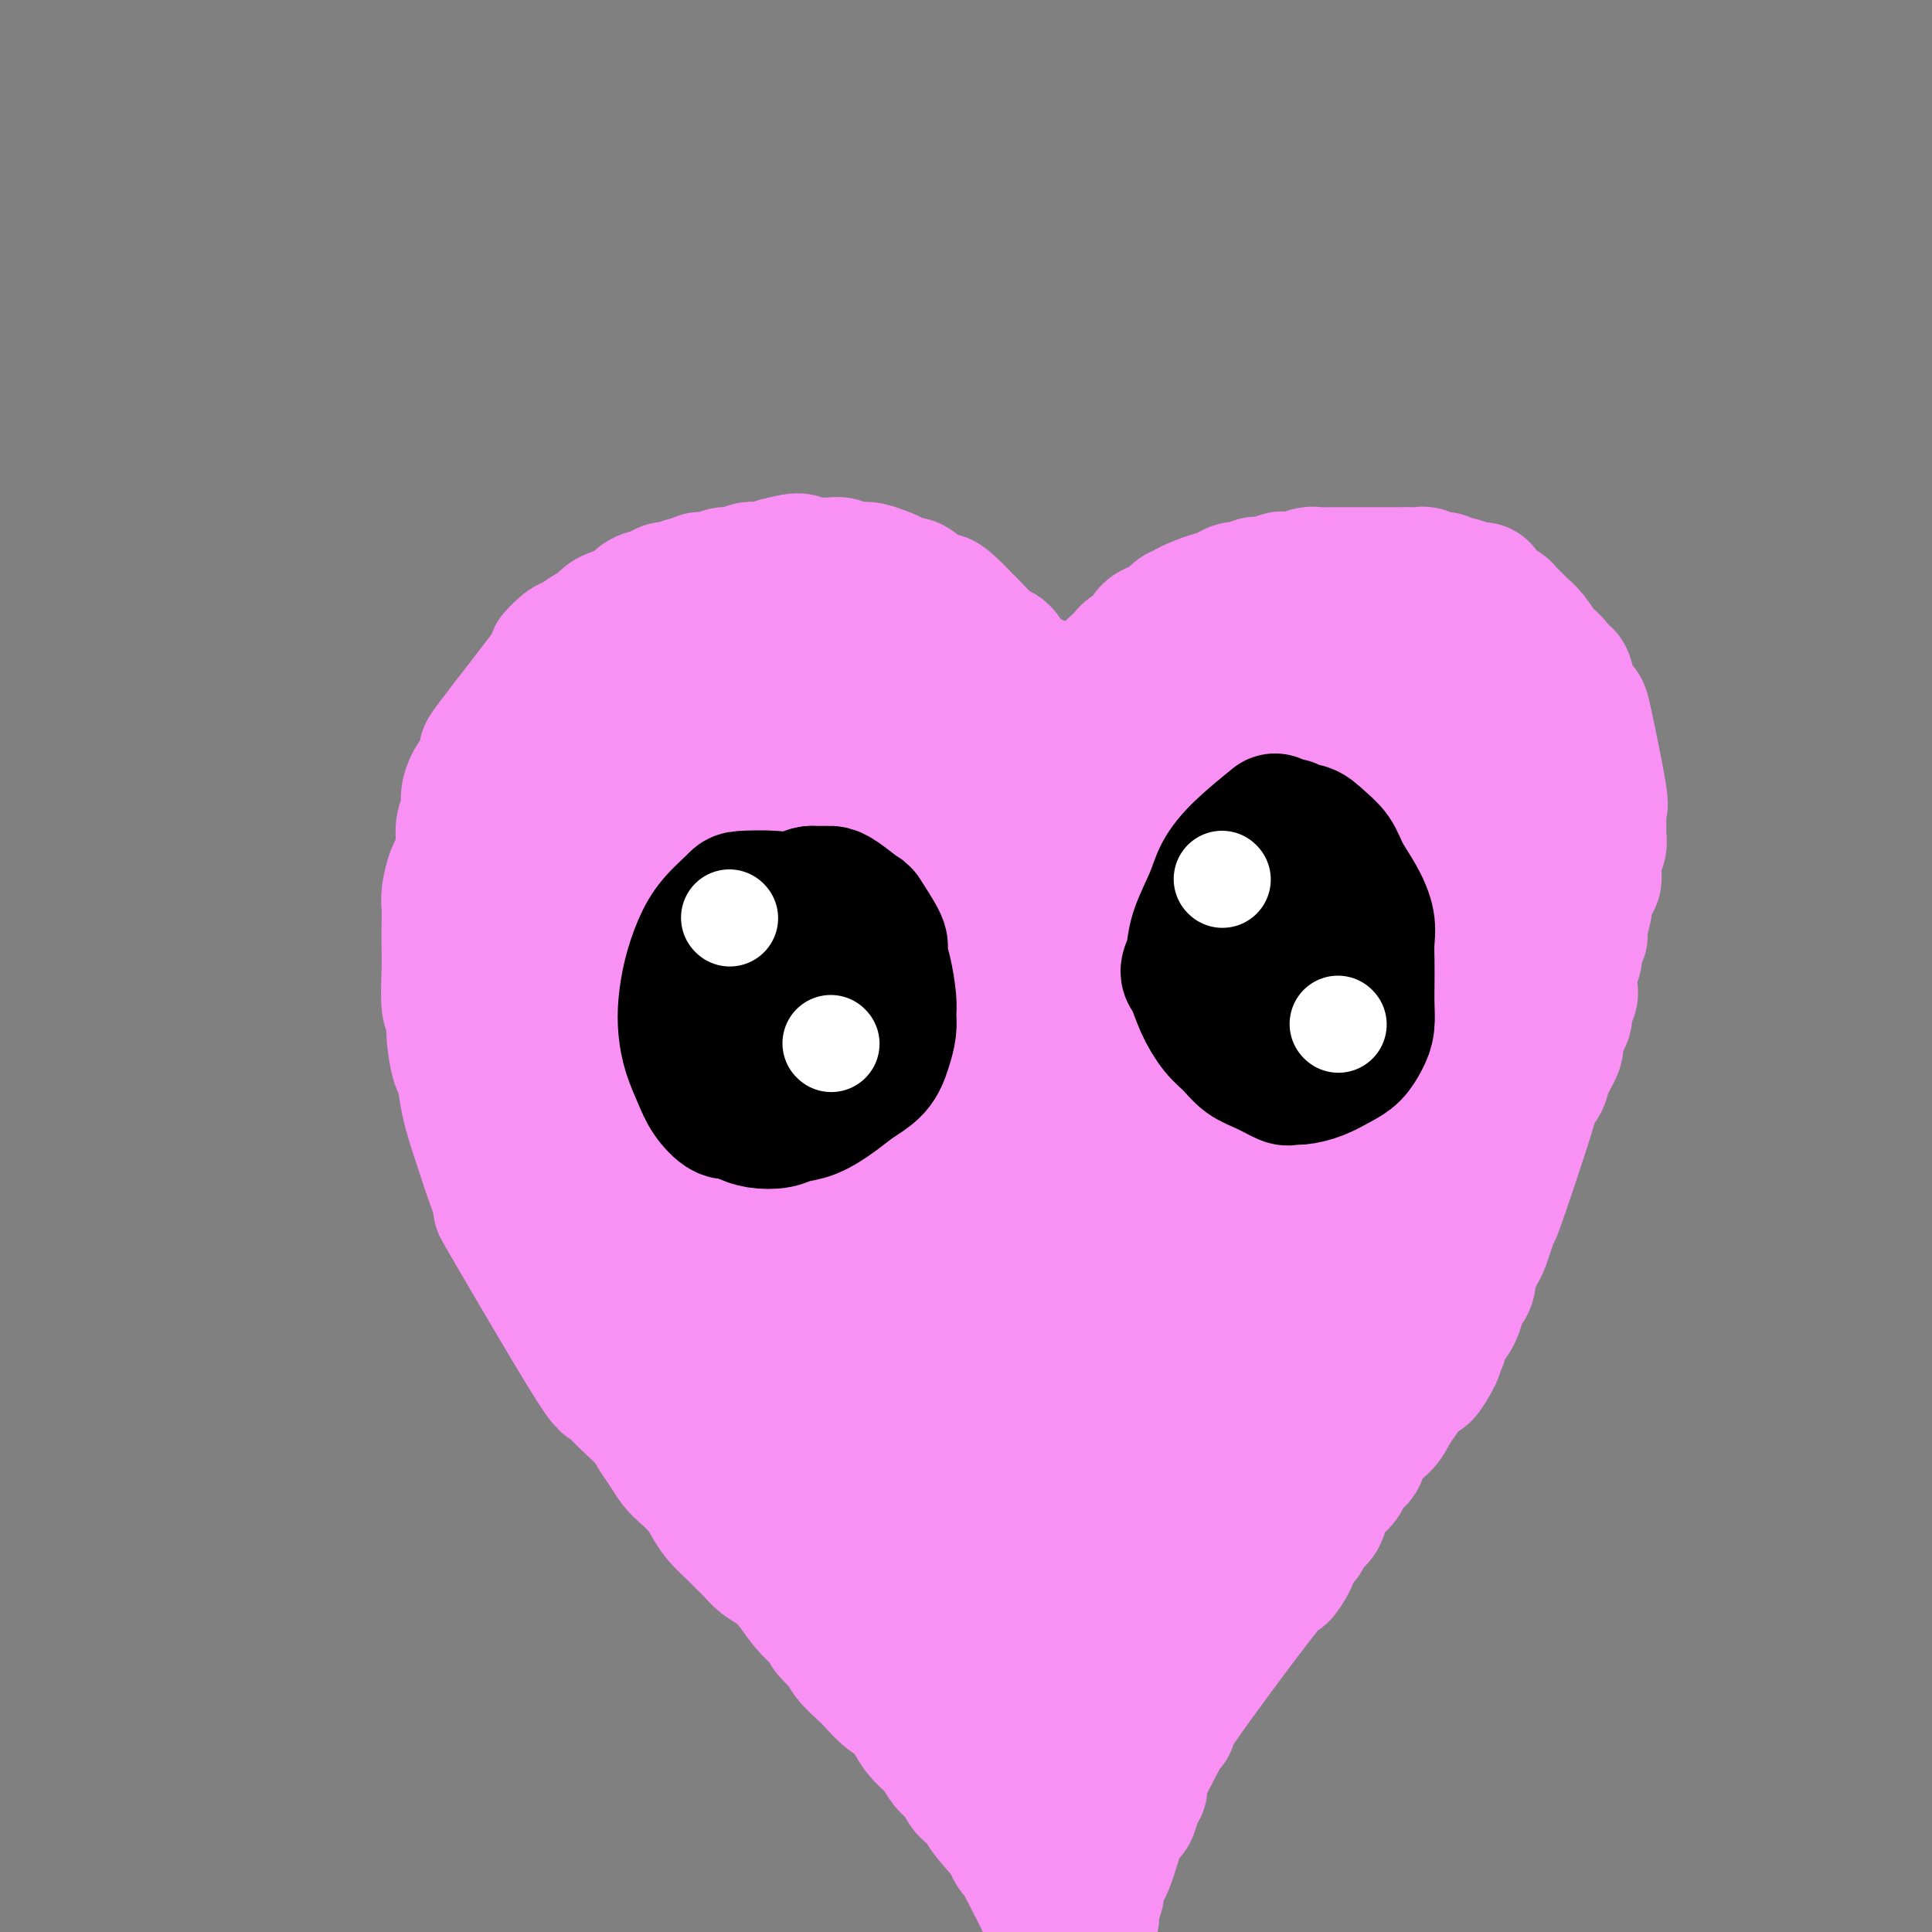 <svg viewBox='0 0 400 400' version='1.1' xmlns='http://www.w3.org/2000/svg' xmlns:xlink='http://www.w3.org/1999/xlink'><rect x="0" y="0" width="400" height="400" fill="#808080" stroke="none"/><g fill='none' stroke='#F990F4' stroke-width='28' stroke-linecap='round' stroke-linejoin='round'><path d='M175,336c-0.551,-1.401 -1.102,-2.802 -2,-4c-0.898,-1.198 -2.141,-2.193 -3,-3c-0.859,-0.807 -1.332,-1.427 -2,-2c-0.668,-0.573 -1.531,-1.100 -2,-2c-0.469,-0.900 -0.545,-2.175 -1,-3c-0.455,-0.825 -1.288,-1.201 -2,-2c-0.712,-0.799 -1.302,-2.020 -2,-3c-0.698,-0.980 -1.504,-1.720 -2,-3c-0.496,-1.280 -0.681,-3.099 -1,-4c-0.319,-0.901 -0.771,-0.884 -1,-1c-0.229,-0.116 -0.234,-0.367 -1,-2c-0.766,-1.633 -2.292,-4.649 -3,-6c-0.708,-1.351 -0.597,-1.035 -1,-2c-0.403,-0.965 -1.318,-3.209 -2,-5c-0.682,-1.791 -1.130,-3.128 -2,-5c-0.870,-1.872 -2.162,-4.280 -3,-6c-0.838,-1.720 -1.221,-2.754 -2,-4c-0.779,-1.246 -1.955,-2.706 -3,-4c-1.045,-1.294 -1.959,-2.421 -3,-4c-1.041,-1.579 -2.208,-3.608 -3,-5c-0.792,-1.392 -1.209,-2.146 -2,-3c-0.791,-0.854 -1.955,-1.808 -3,-3c-1.045,-1.192 -1.970,-2.622 -3,-4c-1.030,-1.378 -2.164,-2.705 -3,-4c-0.836,-1.295 -1.375,-2.557 -2,-4c-0.625,-1.443 -1.336,-3.065 -2,-4c-0.664,-0.935 -1.280,-1.183 -2,-2c-0.720,-0.817 -1.545,-2.203 -2,-3c-0.455,-0.797 -0.540,-1.006 -1,-2c-0.460,-0.994 -1.296,-2.772 -2,-4c-0.704,-1.228 -1.278,-1.905 -2,-3c-0.722,-1.095 -1.594,-2.606 -2,-4c-0.406,-1.394 -0.346,-2.669 -1,-4c-0.654,-1.331 -2.021,-2.718 -3,-4c-0.979,-1.282 -1.571,-2.461 -2,-4c-0.429,-1.539 -0.694,-3.440 -1,-5c-0.306,-1.560 -0.653,-2.780 -1,-4'/><path d='M100,205c-2.714,-5.950 -1.999,-3.824 -2,-4c-0.001,-0.176 -0.718,-2.654 -1,-4c-0.282,-1.346 -0.128,-1.561 0,-2c0.128,-0.439 0.230,-1.104 0,-2c-0.230,-0.896 -0.794,-2.025 -1,-3c-0.206,-0.975 -0.055,-1.797 0,-3c0.055,-1.203 0.014,-2.786 0,-4c-0.014,-1.214 0.000,-2.057 0,-3c-0.000,-0.943 -0.015,-1.984 0,-3c0.015,-1.016 0.059,-2.005 0,-3c-0.059,-0.995 -0.221,-1.996 0,-3c0.221,-1.004 0.827,-2.011 1,-3c0.173,-0.989 -0.086,-1.961 0,-3c0.086,-1.039 0.517,-2.146 1,-3c0.483,-0.854 1.016,-1.455 2,-3c0.984,-1.545 2.417,-4.032 2,-4c-0.417,0.032 -2.685,2.585 0,-1c2.685,-3.585 10.323,-13.307 13,-17c2.677,-3.693 0.394,-1.356 0,-1c-0.394,0.356 1.101,-1.270 2,-2c0.899,-0.730 1.203,-0.563 2,-1c0.797,-0.437 2.086,-1.478 3,-2c0.914,-0.522 1.451,-0.525 2,-1c0.549,-0.475 1.109,-1.422 2,-2c0.891,-0.578 2.111,-0.786 3,-1c0.889,-0.214 1.445,-0.435 2,-1c0.555,-0.565 1.107,-1.476 2,-2c0.893,-0.524 2.127,-0.661 3,-1c0.873,-0.339 1.384,-0.879 2,-1c0.616,-0.121 1.338,0.179 2,0c0.662,-0.179 1.264,-0.837 2,-1c0.736,-0.163 1.604,0.167 2,0c0.396,-0.167 0.318,-0.833 1,-1c0.682,-0.167 2.122,0.165 3,0c0.878,-0.165 1.194,-0.828 2,-1c0.806,-0.172 2.103,0.147 3,0c0.897,-0.147 1.395,-0.761 2,-1c0.605,-0.239 1.317,-0.103 2,0c0.683,0.103 1.338,0.172 2,0c0.662,-0.172 1.331,-0.586 2,-1'/><path d='M161,117c6.268,-1.702 4.438,-0.456 4,0c-0.438,0.456 0.515,0.122 1,0c0.485,-0.122 0.500,-0.034 1,0c0.500,0.034 1.485,0.013 2,0c0.515,-0.013 0.561,-0.017 1,0c0.439,0.017 1.271,0.056 2,0c0.729,-0.056 1.353,-0.208 2,0c0.647,0.208 1.315,0.777 2,1c0.685,0.223 1.387,0.102 2,0c0.613,-0.102 1.138,-0.185 2,0c0.862,0.185 2.063,0.638 3,1c0.937,0.362 1.611,0.632 2,1c0.389,0.368 0.492,0.832 1,1c0.508,0.168 1.422,0.040 2,0c0.578,-0.040 0.819,0.009 2,1c1.181,0.991 3.301,2.924 4,3c0.699,0.076 -0.024,-1.704 2,0c2.024,1.704 6.794,6.894 9,9c2.206,2.106 1.847,1.129 2,1c0.153,-0.129 0.819,0.590 1,1c0.181,0.410 -0.124,0.511 0,1c0.124,0.489 0.678,1.368 1,2c0.322,0.632 0.411,1.019 1,2c0.589,0.981 1.679,2.557 2,3c0.321,0.443 -0.126,-0.248 0,0c0.126,0.248 0.826,1.436 1,2c0.174,0.564 -0.177,0.503 0,1c0.177,0.497 0.884,1.550 1,2c0.116,0.450 -0.357,0.296 0,1c0.357,0.704 1.546,2.268 2,3c0.454,0.732 0.175,0.634 0,1c-0.175,0.366 -0.244,1.195 0,2c0.244,0.805 0.801,1.585 1,2c0.199,0.415 0.039,0.464 0,1c-0.039,0.536 0.041,1.560 0,2c-0.041,0.440 -0.204,0.295 0,1c0.204,0.705 0.776,2.261 1,3c0.224,0.739 0.099,0.660 0,1c-0.099,0.340 -0.171,1.097 0,2c0.171,0.903 0.586,1.951 1,3'/><path d='M219,171c0.460,3.659 0.109,3.805 0,4c-0.109,0.195 0.023,0.438 0,1c-0.023,0.562 -0.202,1.442 0,2c0.202,0.558 0.786,0.794 1,1c0.214,0.206 0.057,0.384 0,1c-0.057,0.616 -0.015,1.672 0,2c0.015,0.328 0.004,-0.071 0,0c-0.004,0.071 -0.001,0.611 0,1c0.001,0.389 0.000,0.626 0,1c-0.000,0.374 -0.000,0.885 0,1c0.000,0.115 0.000,-0.166 0,0c-0.000,0.166 -0.000,0.780 0,1c0.000,0.220 0.000,0.045 0,0c-0.000,-0.045 -0.000,0.040 0,0c0.000,-0.040 0.000,-0.206 0,0c-0.000,0.206 -0.000,0.782 0,1c0.000,0.218 -0.000,0.078 0,0c0.000,-0.078 0.000,-0.094 0,0c-0.000,0.094 -0.000,0.297 0,0c0.000,-0.297 0.000,-1.096 0,-2c-0.000,-0.904 -0.000,-1.915 0,-3c0.000,-1.085 0.000,-2.244 0,-3c-0.000,-0.756 -0.000,-1.109 0,-2c0.000,-0.891 0.000,-2.322 0,-3c-0.000,-0.678 -0.001,-0.605 0,-1c0.001,-0.395 0.003,-1.260 0,-2c-0.003,-0.740 -0.011,-1.357 0,-2c0.011,-0.643 0.041,-1.312 0,-2c-0.041,-0.688 -0.151,-1.394 0,-2c0.151,-0.606 0.565,-1.111 1,-2c0.435,-0.889 0.890,-2.163 1,-3c0.110,-0.837 -0.125,-1.238 0,-2c0.125,-0.762 0.611,-1.885 1,-3c0.389,-1.115 0.682,-2.223 1,-3c0.318,-0.777 0.662,-1.222 1,-2c0.338,-0.778 0.669,-1.889 1,-3'/><path d='M226,147c1.394,-3.737 1.878,-3.080 2,-3c0.122,0.080 -0.118,-0.416 0,-1c0.118,-0.584 0.594,-1.256 1,-2c0.406,-0.744 0.742,-1.562 1,-2c0.258,-0.438 0.436,-0.498 1,-1c0.564,-0.502 1.512,-1.448 2,-2c0.488,-0.552 0.515,-0.712 1,-1c0.485,-0.288 1.428,-0.706 2,-1c0.572,-0.294 0.773,-0.465 1,-1c0.227,-0.535 0.482,-1.435 1,-2c0.518,-0.565 1.301,-0.794 2,-1c0.699,-0.206 1.316,-0.389 2,-1c0.684,-0.611 1.436,-1.652 2,-2c0.564,-0.348 0.942,-0.005 1,0c0.058,0.005 -0.203,-0.328 1,-1c1.203,-0.672 3.869,-1.681 5,-2c1.131,-0.319 0.726,0.054 1,0c0.274,-0.054 1.227,-0.535 2,-1c0.773,-0.465 1.367,-0.913 2,-1c0.633,-0.087 1.307,0.187 2,0c0.693,-0.187 1.406,-0.834 2,-1c0.594,-0.166 1.069,0.148 2,0c0.931,-0.148 2.317,-0.758 3,-1c0.683,-0.242 0.662,-0.118 1,0c0.338,0.118 1.036,0.228 2,0c0.964,-0.228 2.194,-0.793 3,-1c0.806,-0.207 1.190,-0.055 2,0c0.810,0.055 2.048,0.015 3,0c0.952,-0.015 1.620,-0.004 2,0c0.380,0.004 0.473,0.001 1,0c0.527,-0.001 1.489,-0.000 2,0c0.511,0.000 0.570,0.000 1,0c0.430,-0.000 1.232,0.000 2,0c0.768,-0.000 1.504,-0.000 2,0c0.496,0.000 0.753,0.000 1,0c0.247,-0.000 0.485,-0.001 1,0c0.515,0.001 1.306,0.004 2,0c0.694,-0.004 1.289,-0.016 2,0c0.711,0.016 1.538,0.061 2,0c0.462,-0.061 0.561,-0.227 1,0c0.439,0.227 1.220,0.848 2,1c0.780,0.152 1.560,-0.165 2,0c0.440,0.165 0.542,0.814 1,1c0.458,0.186 1.274,-0.090 2,0c0.726,0.090 1.363,0.545 2,1'/><path d='M304,122c5.204,0.396 1.713,-0.115 1,0c-0.713,0.115 1.352,0.856 2,1c0.648,0.144 -0.121,-0.308 0,0c0.121,0.308 1.131,1.377 2,2c0.869,0.623 1.598,0.798 2,1c0.402,0.202 0.479,0.429 1,1c0.521,0.571 1.486,1.486 2,2c0.514,0.514 0.575,0.626 1,1c0.425,0.374 1.213,1.008 2,2c0.787,0.992 1.573,2.341 2,3c0.427,0.659 0.494,0.628 1,1c0.506,0.372 1.449,1.146 2,2c0.551,0.854 0.709,1.787 1,2c0.291,0.213 0.716,-0.295 1,0c0.284,0.295 0.426,1.394 1,3c0.574,1.606 1.579,3.721 2,4c0.421,0.279 0.256,-1.278 1,2c0.744,3.278 2.397,11.392 3,15c0.603,3.608 0.158,2.711 0,3c-0.158,0.289 -0.027,1.763 0,3c0.027,1.237 -0.048,2.236 0,3c0.048,0.764 0.220,1.292 0,2c-0.220,0.708 -0.833,1.596 -1,3c-0.167,1.404 0.111,3.326 0,4c-0.111,0.674 -0.611,0.101 -1,1c-0.389,0.899 -0.667,3.268 -1,5c-0.333,1.732 -0.722,2.825 -1,4c-0.278,1.175 -0.445,2.432 -1,4c-0.555,1.568 -1.499,3.448 -2,5c-0.501,1.552 -0.558,2.778 -1,4c-0.442,1.222 -1.269,2.442 -2,4c-0.731,1.558 -1.365,3.456 -2,5c-0.635,1.544 -1.269,2.734 -2,4c-0.731,1.266 -1.558,2.609 -2,4c-0.442,1.391 -0.500,2.831 -1,4c-0.500,1.169 -1.443,2.066 -2,3c-0.557,0.934 -0.727,1.905 -1,3c-0.273,1.095 -0.649,2.313 -1,3c-0.351,0.687 -0.675,0.844 -1,1'/><path d='M309,236c-3.035,7.524 -2.121,6.334 -2,6c0.121,-0.334 -0.549,0.189 -1,1c-0.451,0.811 -0.683,1.910 -1,3c-0.317,1.090 -0.718,2.171 -1,3c-0.282,0.829 -0.446,1.408 -1,2c-0.554,0.592 -1.499,1.198 -2,2c-0.501,0.802 -0.558,1.800 -1,3c-0.442,1.200 -1.270,2.604 -2,4c-0.730,1.396 -1.364,2.786 -2,4c-0.636,1.214 -1.274,2.252 -2,3c-0.726,0.748 -1.538,1.206 -2,2c-0.462,0.794 -0.573,1.923 -1,3c-0.427,1.077 -1.168,2.104 -2,3c-0.832,0.896 -1.753,1.663 -2,2c-0.247,0.337 0.180,0.243 -1,2c-1.180,1.757 -3.967,5.365 -5,7c-1.033,1.635 -0.312,1.296 0,1c0.312,-0.296 0.215,-0.550 -3,4c-3.215,4.550 -9.549,13.905 -12,18c-2.451,4.095 -1.020,2.930 -1,3c0.020,0.070 -1.371,1.375 -2,2c-0.629,0.625 -0.496,0.570 -1,1c-0.504,0.430 -1.646,1.344 -2,2c-0.354,0.656 0.078,1.053 0,1c-0.078,-0.053 -0.667,-0.556 -1,0c-0.333,0.556 -0.408,2.171 -1,3c-0.592,0.829 -1.699,0.871 -2,1c-0.301,0.129 0.204,0.345 0,1c-0.204,0.655 -1.115,1.748 -2,3c-0.885,1.252 -1.743,2.663 -2,3c-0.257,0.337 0.085,-0.401 0,0c-0.085,0.401 -0.599,1.940 -1,3c-0.401,1.060 -0.690,1.641 -1,2c-0.310,0.359 -0.641,0.495 -1,1c-0.359,0.505 -0.745,1.378 -1,2c-0.255,0.622 -0.378,0.991 -1,2c-0.622,1.009 -1.745,2.656 -2,3c-0.255,0.344 0.356,-0.616 -1,2c-1.356,2.616 -4.678,8.808 -8,15'/><path d='M236,359c-9.686,15.340 -3.901,6.190 -2,3c1.901,-3.190 -0.083,-0.421 -1,1c-0.917,1.421 -0.766,1.495 -1,2c-0.234,0.505 -0.851,1.441 -1,2c-0.149,0.559 0.170,0.741 0,1c-0.170,0.259 -0.829,0.595 -1,1c-0.171,0.405 0.147,0.879 0,1c-0.147,0.121 -0.758,-0.111 -1,0c-0.242,0.111 -0.116,0.565 0,1c0.116,0.435 0.222,0.853 0,1c-0.222,0.147 -0.773,0.025 -1,0c-0.227,-0.025 -0.132,0.046 0,0c0.132,-0.046 0.299,-0.210 0,0c-0.299,0.210 -1.065,0.792 -1,1c0.065,0.208 0.959,0.041 1,0c0.041,-0.041 -0.772,0.042 -1,0c-0.228,-0.042 0.127,-0.210 0,0c-0.127,0.210 -0.737,0.798 -1,1c-0.263,0.202 -0.179,0.016 0,0c0.179,-0.016 0.451,0.137 -1,0c-1.451,-0.137 -4.627,-0.562 -6,-1c-1.373,-0.438 -0.944,-0.887 -1,-1c-0.056,-0.113 -0.596,0.110 -1,0c-0.404,-0.110 -0.672,-0.555 -1,-1c-0.328,-0.445 -0.717,-0.891 -1,-1c-0.283,-0.109 -0.460,0.118 -1,0c-0.540,-0.118 -1.444,-0.580 -2,-1c-0.556,-0.420 -0.764,-0.799 -1,-1c-0.236,-0.201 -0.501,-0.225 -1,-1c-0.499,-0.775 -1.232,-2.301 -2,-3c-0.768,-0.699 -1.572,-0.572 -2,-1c-0.428,-0.428 -0.482,-1.410 -1,-2c-0.518,-0.590 -1.500,-0.788 -2,-1c-0.500,-0.212 -0.518,-0.438 -1,-1c-0.482,-0.562 -1.428,-1.460 -2,-2c-0.572,-0.540 -0.769,-0.722 -1,-1c-0.231,-0.278 -0.494,-0.651 -1,-1c-0.506,-0.349 -1.253,-0.675 -2,-1'/><path d='M196,354c-4.142,-3.888 -2.997,-4.109 -3,-4c-0.003,0.109 -1.155,0.548 -2,0c-0.845,-0.548 -1.382,-2.081 -2,-3c-0.618,-0.919 -1.316,-1.222 -2,-2c-0.684,-0.778 -1.352,-2.031 -2,-3c-0.648,-0.969 -1.275,-1.653 -2,-2c-0.725,-0.347 -1.549,-0.357 -2,-1c-0.451,-0.643 -0.529,-1.918 -1,-3c-0.471,-1.082 -1.333,-1.970 -2,-3c-0.667,-1.030 -1.138,-2.202 -2,-3c-0.862,-0.798 -2.115,-1.221 -3,-2c-0.885,-0.779 -1.401,-1.915 -2,-3c-0.599,-1.085 -1.279,-2.121 -2,-3c-0.721,-0.879 -1.482,-1.601 -2,-2c-0.518,-0.399 -0.795,-0.473 -2,-2c-1.205,-1.527 -3.340,-4.505 -4,-5c-0.660,-0.495 0.156,1.495 -2,-2c-2.156,-3.495 -7.283,-12.475 -10,-17c-2.717,-4.525 -3.025,-4.597 -3,-5c0.025,-0.403 0.384,-1.139 0,-2c-0.384,-0.861 -1.510,-1.847 -2,-3c-0.490,-1.153 -0.343,-2.473 -1,-4c-0.657,-1.527 -2.116,-3.263 -3,-5c-0.884,-1.737 -1.192,-3.476 -2,-5c-0.808,-1.524 -2.115,-2.833 -3,-4c-0.885,-1.167 -1.347,-2.191 -2,-3c-0.653,-0.809 -1.498,-1.402 -2,-2c-0.502,-0.598 -0.662,-1.202 -1,-2c-0.338,-0.798 -0.854,-1.791 -1,-2c-0.146,-0.209 0.078,0.367 0,0c-0.078,-0.367 -0.459,-1.676 -1,-3c-0.541,-1.324 -1.243,-2.664 -2,-4c-0.757,-1.336 -1.570,-2.669 -2,-4c-0.430,-1.331 -0.479,-2.659 -1,-4c-0.521,-1.341 -1.515,-2.693 -2,-4c-0.485,-1.307 -0.460,-2.567 -1,-4c-0.540,-1.433 -1.645,-3.040 -2,-4c-0.355,-0.960 0.042,-1.274 0,-2c-0.042,-0.726 -0.521,-1.863 -1,-3'/><path d='M117,225c-2.330,-5.602 -2.155,-3.606 -2,-2c0.155,1.606 0.290,2.823 -1,-3c-1.290,-5.823 -4.006,-18.686 -5,-24c-0.994,-5.314 -0.267,-3.081 0,-3c0.267,0.081 0.074,-1.992 0,-3c-0.074,-1.008 -0.030,-0.951 0,-2c0.030,-1.049 0.046,-3.203 0,-4c-0.046,-0.797 -0.153,-0.235 0,-3c0.153,-2.765 0.566,-8.855 1,-12c0.434,-3.145 0.890,-3.345 1,-4c0.110,-0.655 -0.125,-1.765 0,-3c0.125,-1.235 0.612,-2.596 1,-4c0.388,-1.404 0.678,-2.853 1,-4c0.322,-1.147 0.678,-1.994 1,-3c0.322,-1.006 0.612,-2.171 1,-3c0.388,-0.829 0.873,-1.322 1,-2c0.127,-0.678 -0.106,-1.540 0,-2c0.106,-0.460 0.549,-0.519 1,-1c0.451,-0.481 0.909,-1.383 1,-2c0.091,-0.617 -0.186,-0.950 0,-1c0.186,-0.050 0.834,0.183 1,0c0.166,-0.183 -0.151,-0.781 0,-1c0.151,-0.219 0.772,-0.059 1,0c0.228,0.059 0.065,0.017 0,0c-0.065,-0.017 -0.033,-0.008 0,0'/><path d='M171,131c-2.504,-0.092 -5.009,-0.185 -7,0c-1.991,0.185 -3.470,0.646 -5,1c-1.530,0.354 -3.112,0.600 -5,1c-1.888,0.400 -4.081,0.953 -6,2c-1.919,1.047 -3.564,2.589 -5,4c-1.436,1.411 -2.665,2.691 -4,4c-1.335,1.309 -2.778,2.647 -4,4c-1.222,1.353 -2.222,2.722 -3,4c-0.778,1.278 -1.333,2.463 -2,4c-0.667,1.537 -1.446,3.424 -2,5c-0.554,1.576 -0.881,2.841 -1,4c-0.119,1.159 -0.028,2.210 0,4c0.028,1.790 -0.006,4.317 0,6c0.006,1.683 0.053,2.521 0,5c-0.053,2.479 -0.204,6.598 0,10c0.204,3.402 0.764,6.088 1,9c0.236,2.912 0.148,6.049 1,9c0.852,2.951 2.643,5.715 3,7c0.357,1.285 -0.719,1.091 0,4c0.719,2.909 3.234,8.920 5,13c1.766,4.080 2.782,6.229 4,9c1.218,2.771 2.636,6.165 4,9c1.364,2.835 2.674,5.110 4,8c1.326,2.890 2.669,6.393 4,9c1.331,2.607 2.651,4.316 4,6c1.349,1.684 2.725,3.341 4,5c1.275,1.659 2.447,3.320 3,4c0.553,0.680 0.488,0.378 1,1c0.512,0.622 1.601,2.167 3,4c1.399,1.833 3.107,3.955 4,5c0.893,1.045 0.969,1.013 1,1c0.031,-0.013 0.015,-0.006 0,0'/><path d='M164,125c-2.189,1.946 -4.378,3.892 -6,6c-1.622,2.108 -2.676,4.378 -4,7c-1.324,2.622 -2.918,5.595 -4,8c-1.082,2.405 -1.652,4.241 -2,6c-0.348,1.759 -0.472,3.442 -1,6c-0.528,2.558 -1.459,5.992 -2,9c-0.541,3.008 -0.693,5.590 -1,8c-0.307,2.410 -0.770,4.648 -1,7c-0.230,2.352 -0.226,4.820 0,8c0.226,3.180 0.675,7.074 1,11c0.325,3.926 0.525,7.886 1,12c0.475,4.114 1.225,8.384 2,13c0.775,4.616 1.574,9.580 3,14c1.426,4.420 3.480,8.296 5,12c1.520,3.704 2.507,7.235 4,11c1.493,3.765 3.494,7.765 5,11c1.506,3.235 2.518,5.706 4,8c1.482,2.294 3.435,4.413 5,7c1.565,2.587 2.743,5.643 4,8c1.257,2.357 2.594,4.017 4,6c1.406,1.983 2.883,4.291 4,6c1.117,1.709 1.876,2.819 3,4c1.124,1.181 2.614,2.432 4,4c1.386,1.568 2.670,3.453 4,5c1.330,1.547 2.707,2.755 4,4c1.293,1.245 2.502,2.528 4,3c1.498,0.472 3.285,0.135 4,0c0.715,-0.135 0.357,-0.067 0,0'/><path d='M186,121c-2.462,2.581 -4.924,5.162 -7,8c-2.076,2.838 -3.765,5.934 -5,9c-1.235,3.066 -2.016,6.103 -3,9c-0.984,2.897 -2.171,5.656 -3,9c-0.829,3.344 -1.300,7.274 -2,11c-0.700,3.726 -1.631,7.247 -2,11c-0.369,3.753 -0.178,7.737 0,12c0.178,4.263 0.344,8.803 1,13c0.656,4.197 1.802,8.049 3,13c1.198,4.951 2.447,11.001 4,16c1.553,4.999 3.410,8.949 5,13c1.590,4.051 2.912,8.204 4,12c1.088,3.796 1.940,7.236 4,12c2.060,4.764 5.328,10.854 7,15c1.672,4.146 1.749,6.348 3,9c1.251,2.652 3.675,5.753 5,8c1.325,2.247 1.549,3.639 2,5c0.451,1.361 1.129,2.690 2,4c0.871,1.310 1.936,2.600 3,4c1.064,1.400 2.128,2.911 3,4c0.872,1.089 1.553,1.756 2,2c0.447,0.244 0.659,0.066 1,0c0.341,-0.066 0.812,-0.019 1,0c0.188,0.019 0.094,0.009 0,0'/><path d='M184,129c-1.363,2.839 -2.726,5.677 -4,9c-1.274,3.323 -2.458,7.130 -3,11c-0.542,3.870 -0.442,7.802 -1,12c-0.558,4.198 -1.772,8.662 -2,13c-0.228,4.338 0.532,8.548 1,13c0.468,4.452 0.645,9.144 1,13c0.355,3.856 0.888,6.876 2,11c1.112,4.124 2.801,9.353 4,14c1.199,4.647 1.906,8.713 3,12c1.094,3.287 2.575,5.796 4,9c1.425,3.204 2.795,7.103 4,10c1.205,2.897 2.244,4.794 3,7c0.756,2.206 1.228,4.723 2,7c0.772,2.277 1.843,4.314 3,6c1.157,1.686 2.401,3.023 3,4c0.599,0.977 0.553,1.596 1,2c0.447,0.404 1.385,0.595 2,1c0.615,0.405 0.906,1.025 1,1c0.094,-0.025 -0.010,-0.696 0,-1c0.010,-0.304 0.132,-0.240 0,-2c-0.132,-1.760 -0.519,-5.345 -1,-10c-0.481,-4.655 -1.057,-10.382 -2,-16c-0.943,-5.618 -2.254,-11.128 -3,-15c-0.746,-3.872 -0.927,-6.106 -1,-7c-0.073,-0.894 -0.036,-0.447 0,0'/><path d='M195,129c-0.012,4.164 -0.025,8.328 0,12c0.025,3.672 0.086,6.851 0,11c-0.086,4.149 -0.321,9.267 0,14c0.321,4.733 1.198,9.082 2,13c0.802,3.918 1.527,7.405 2,11c0.473,3.595 0.692,7.298 1,11c0.308,3.702 0.705,7.402 1,10c0.295,2.598 0.488,4.093 1,7c0.512,2.907 1.343,7.227 2,11c0.657,3.773 1.138,6.998 2,10c0.862,3.002 2.103,5.781 3,9c0.897,3.219 1.448,6.880 2,10c0.552,3.120 1.103,5.701 2,8c0.897,2.299 2.139,4.316 3,6c0.861,1.684 1.340,3.037 2,4c0.660,0.963 1.500,1.538 2,2c0.500,0.462 0.658,0.813 1,1c0.342,0.187 0.867,0.210 1,0c0.133,-0.210 -0.128,-0.654 0,0c0.128,0.654 0.644,2.407 0,-1c-0.644,-3.407 -2.449,-11.975 -4,-18c-1.551,-6.025 -2.848,-9.506 -4,-13c-1.152,-3.494 -2.157,-7.002 -3,-11c-0.843,-3.998 -1.522,-8.486 -2,-11c-0.478,-2.514 -0.755,-3.055 -1,-5c-0.245,-1.945 -0.459,-5.294 -1,-11c-0.541,-5.706 -1.409,-13.770 -2,-19c-0.591,-5.230 -0.905,-7.628 -1,-11c-0.095,-3.372 0.027,-7.720 0,-10c-0.027,-2.280 -0.205,-2.492 0,-4c0.205,-1.508 0.791,-4.314 1,-6c0.209,-1.686 0.040,-2.254 0,-3c-0.040,-0.746 0.047,-1.671 0,-2c-0.047,-0.329 -0.229,-0.061 0,0c0.229,0.061 0.869,-0.087 1,2c0.131,2.087 -0.249,6.407 0,11c0.249,4.593 1.125,9.460 2,15c0.875,5.540 1.750,11.753 3,17c1.250,5.247 2.875,9.528 4,14c1.125,4.472 1.750,9.135 2,13c0.250,3.865 0.125,6.933 0,10'/><path d='M217,236c2.083,13.846 1.290,8.459 1,7c-0.290,-1.459 -0.078,1.008 0,3c0.078,1.992 0.021,3.507 0,4c-0.021,0.493 -0.007,-0.036 0,1c0.007,1.036 0.006,3.636 0,5c-0.006,1.364 -0.016,1.491 0,2c0.016,0.509 0.057,1.400 0,2c-0.057,0.600 -0.212,0.908 0,1c0.212,0.092 0.789,-0.033 1,0c0.211,0.033 0.054,0.223 0,0c-0.054,-0.223 -0.005,-0.861 0,-2c0.005,-1.139 -0.035,-2.780 0,-6c0.035,-3.220 0.146,-8.019 0,-11c-0.146,-2.981 -0.548,-4.144 0,-11c0.548,-6.856 2.045,-19.405 2,-23c-0.045,-3.595 -1.634,1.764 1,-7c2.634,-8.764 9.490,-31.651 12,-40c2.510,-8.349 0.672,-2.161 0,0c-0.672,2.161 -0.180,0.293 0,0c0.180,-0.293 0.049,0.988 0,4c-0.049,3.012 -0.014,7.754 0,12c0.014,4.246 0.008,7.996 0,12c-0.008,4.004 -0.016,8.263 0,12c0.016,3.737 0.057,6.954 0,10c-0.057,3.046 -0.212,5.922 0,10c0.212,4.078 0.793,9.358 1,12c0.207,2.642 0.041,2.644 0,4c-0.041,1.356 0.042,4.065 0,6c-0.042,1.935 -0.208,3.097 0,4c0.208,0.903 0.791,1.546 1,2c0.209,0.454 0.045,0.719 0,1c-0.045,0.281 0.029,0.576 0,0c-0.029,-0.576 -0.163,-2.025 0,-5c0.163,-2.975 0.621,-7.478 1,-12c0.379,-4.522 0.679,-9.064 1,-13c0.321,-3.936 0.663,-7.268 1,-11c0.337,-3.732 0.668,-7.866 1,-12'/><path d='M240,197c1.049,-10.160 1.672,-9.058 2,-11c0.328,-1.942 0.360,-6.926 1,-11c0.640,-4.074 1.887,-7.239 3,-10c1.113,-2.761 2.092,-5.118 3,-7c0.908,-1.882 1.746,-3.287 2,-4c0.254,-0.713 -0.076,-0.732 0,-1c0.076,-0.268 0.556,-0.785 1,-1c0.444,-0.215 0.850,-0.129 1,0c0.150,0.129 0.043,0.303 0,1c-0.043,0.697 -0.023,1.919 0,5c0.023,3.081 0.047,8.020 0,12c-0.047,3.980 -0.165,7.001 0,11c0.165,3.999 0.614,8.976 1,13c0.386,4.024 0.710,7.094 1,11c0.290,3.906 0.546,8.648 1,11c0.454,2.352 1.104,2.314 1,2c-0.104,-0.314 -0.964,-0.904 -1,1c-0.036,1.904 0.751,6.304 1,1c0.249,-5.304 -0.039,-20.310 1,-32c1.039,-11.690 3.407,-20.065 5,-25c1.593,-4.935 2.413,-6.431 3,-8c0.587,-1.569 0.943,-3.212 1,-4c0.057,-0.788 -0.184,-0.720 0,-1c0.184,-0.280 0.792,-0.908 1,-1c0.208,-0.092 0.017,0.353 0,1c-0.017,0.647 0.140,1.495 0,4c-0.140,2.505 -0.576,6.667 -1,12c-0.424,5.333 -0.835,11.837 -1,16c-0.165,4.163 -0.083,5.985 0,8c0.083,2.015 0.166,4.224 0,6c-0.166,1.776 -0.580,3.118 -1,4c-0.420,0.882 -0.845,1.304 -1,2c-0.155,0.696 -0.039,1.667 0,2c0.039,0.333 0.000,0.027 0,0c-0.000,-0.027 0.038,0.223 0,0c-0.038,-0.223 -0.154,-0.921 0,-2c0.154,-1.079 0.577,-2.540 1,-4'/><path d='M265,198c0.273,-2.069 0.455,-4.242 1,-9c0.545,-4.758 1.453,-12.100 2,-17c0.547,-4.900 0.734,-7.358 1,-11c0.266,-3.642 0.613,-8.468 1,-11c0.387,-2.532 0.814,-2.772 1,-5c0.186,-2.228 0.131,-6.446 0,-8c-0.131,-1.554 -0.336,-0.443 0,-1c0.336,-0.557 1.214,-2.782 1,-1c-0.214,1.782 -1.520,7.570 -2,10c-0.480,2.430 -0.135,1.502 0,5c0.135,3.498 0.061,11.421 0,15c-0.061,3.579 -0.107,2.815 0,4c0.107,1.185 0.368,4.318 0,8c-0.368,3.682 -1.367,7.914 -2,11c-0.633,3.086 -0.902,5.027 -1,7c-0.098,1.973 -0.025,3.979 -1,2c-0.975,-1.979 -2.997,-7.944 -4,-12c-1.003,-4.056 -0.987,-6.203 -1,-9c-0.013,-2.797 -0.055,-6.243 0,-9c0.055,-2.757 0.207,-4.823 0,-7c-0.207,-2.177 -0.773,-4.464 -1,-6c-0.227,-1.536 -0.116,-2.322 0,-3c0.116,-0.678 0.236,-1.248 0,-2c-0.236,-0.752 -0.828,-1.687 -1,-2c-0.172,-0.313 0.077,-0.006 0,0c-0.077,0.006 -0.479,-0.290 0,1c0.479,1.290 1.840,4.165 3,7c1.160,2.835 2.119,5.631 3,8c0.881,2.369 1.683,4.311 2,7c0.317,2.689 0.151,6.127 0,8c-0.151,1.873 -0.285,2.183 -1,4c-0.715,1.817 -2.012,5.142 -3,9c-0.988,3.858 -1.667,8.251 -3,12c-1.333,3.749 -3.320,6.856 -5,10c-1.680,3.144 -3.051,6.327 -5,10c-1.949,3.673 -4.474,7.837 -7,12'/><path d='M243,235c-4.121,6.988 -5.924,8.458 -8,12c-2.076,3.542 -4.424,9.154 -7,14c-2.576,4.846 -5.381,8.924 -8,13c-2.619,4.076 -5.054,8.150 -7,12c-1.946,3.850 -3.405,7.478 -5,11c-1.595,3.522 -3.326,6.939 -5,10c-1.674,3.061 -3.290,5.765 -5,8c-1.710,2.235 -3.515,3.999 -5,6c-1.485,2.001 -2.649,4.237 -4,6c-1.351,1.763 -2.888,3.052 -4,4c-1.112,0.948 -1.801,1.557 -2,2c-0.199,0.443 0.090,0.722 0,1c-0.090,0.278 -0.559,0.555 -1,1c-0.441,0.445 -0.853,1.056 1,-1c1.853,-2.056 5.972,-6.780 6,-4c0.028,2.780 -4.036,13.063 7,-6c11.036,-19.063 37.172,-67.471 48,-89c10.828,-21.529 6.346,-16.178 5,-15c-1.346,1.178 0.442,-1.816 2,-6c1.558,-4.184 2.887,-9.560 4,-14c1.113,-4.440 2.011,-7.946 3,-11c0.989,-3.054 2.069,-5.657 3,-8c0.931,-2.343 1.711,-4.428 2,-6c0.289,-1.572 0.085,-2.633 0,-3c-0.085,-0.367 -0.050,-0.042 0,0c0.050,0.042 0.116,-0.200 0,0c-0.116,0.200 -0.414,0.840 -1,5c-0.586,4.160 -1.460,11.839 -2,18c-0.540,6.161 -0.748,10.802 -1,13c-0.252,2.198 -0.549,1.951 -1,7c-0.451,5.049 -1.054,15.394 -2,22c-0.946,6.606 -2.233,9.472 -3,14c-0.767,4.528 -1.014,10.719 -2,16c-0.986,5.281 -2.710,9.652 -4,14c-1.290,4.348 -2.145,8.674 -3,13'/><path d='M244,294c-3.804,13.182 -7.315,17.636 -11,23c-3.685,5.364 -7.543,11.636 -11,17c-3.457,5.364 -6.514,9.820 -9,13c-2.486,3.180 -4.402,5.085 -6,7c-1.598,1.915 -2.878,3.839 -4,5c-1.122,1.161 -2.087,1.559 -3,2c-0.913,0.441 -1.775,0.926 -2,1c-0.225,0.074 0.188,-0.264 0,0c-0.188,0.264 -0.975,1.131 -1,1c-0.025,-0.131 0.713,-1.258 1,-2c0.287,-0.742 0.122,-1.098 1,-3c0.878,-1.902 2.799,-5.350 4,-7c1.201,-1.650 1.682,-1.501 5,-6c3.318,-4.499 9.474,-13.645 11,-13c1.526,0.645 -1.577,11.079 7,-7c8.577,-18.079 28.833,-64.673 37,-84c8.167,-19.327 4.244,-11.387 3,-9c-1.244,2.387 0.191,-0.780 1,-3c0.809,-2.220 0.993,-3.493 1,-4c0.007,-0.507 -0.165,-0.248 0,0c0.165,0.248 0.665,0.485 0,3c-0.665,2.515 -2.494,7.308 -4,12c-1.506,4.692 -2.688,9.283 -4,14c-1.312,4.717 -2.754,9.561 -4,14c-1.246,4.439 -2.296,8.474 -4,13c-1.704,4.526 -4.060,9.542 -6,14c-1.940,4.458 -3.462,8.357 -5,12c-1.538,3.643 -3.092,7.032 -5,10c-1.908,2.968 -4.171,5.517 -6,8c-1.829,2.483 -3.223,4.899 -5,7c-1.777,2.101 -3.936,3.886 -6,5c-2.064,1.114 -4.032,1.557 -6,2'/><path d='M213,339c-2.671,1.309 -3.349,1.080 -4,1c-0.651,-0.080 -1.275,-0.012 -2,0c-0.725,0.012 -1.549,-0.031 -2,0c-0.451,0.031 -0.527,0.136 0,0c0.527,-0.136 1.658,-0.514 2,-1c0.342,-0.486 -0.106,-1.079 1,-2c1.106,-0.921 3.765,-2.170 6,-4c2.235,-1.830 4.048,-4.241 6,-6c1.952,-1.759 4.045,-2.866 6,-5c1.955,-2.134 3.773,-5.297 6,-8c2.227,-2.703 4.863,-4.948 7,-8c2.137,-3.052 3.773,-6.910 6,-11c2.227,-4.090 5.043,-8.410 7,-12c1.957,-3.590 3.053,-6.449 7,-15c3.947,-8.551 10.745,-22.793 14,-30c3.255,-7.207 2.966,-7.379 3,-7c0.034,0.379 0.390,1.310 3,-7c2.610,-8.310 7.475,-25.861 9,-32c1.525,-6.139 -0.291,-0.867 -2,3c-1.709,3.867 -3.310,6.330 -4,8c-0.690,1.670 -0.468,2.546 -1,5c-0.532,2.454 -1.819,6.485 -3,11c-1.181,4.515 -2.255,9.515 -3,14c-0.745,4.485 -1.160,8.454 -2,12c-0.840,3.546 -2.103,6.668 -3,10c-0.897,3.332 -1.427,6.872 -2,10c-0.573,3.128 -1.190,5.842 -2,8c-0.810,2.158 -1.812,3.759 -3,5c-1.188,1.241 -2.560,2.123 -3,3c-0.440,0.877 0.052,1.749 0,2c-0.052,0.251 -0.649,-0.119 -1,0c-0.351,0.119 -0.455,0.727 0,0c0.455,-0.727 1.470,-2.789 3,-6c1.530,-3.211 3.575,-7.572 5,-11c1.425,-3.428 2.230,-5.923 4,-12c1.770,-6.077 4.506,-15.736 6,-21c1.494,-5.264 1.747,-6.132 2,-7'/><path d='M279,226c3.327,-12.194 2.145,-15.178 2,-17c-0.145,-1.822 0.746,-2.483 1,-4c0.254,-1.517 -0.130,-3.892 0,-5c0.130,-1.108 0.775,-0.949 1,-1c0.225,-0.051 0.031,-0.313 0,-1c-0.031,-0.687 0.101,-1.800 0,1c-0.101,2.800 -0.436,9.513 -1,15c-0.564,5.487 -1.357,9.747 -2,14c-0.643,4.253 -1.136,8.500 -2,12c-0.864,3.500 -2.100,6.255 -3,9c-0.900,2.745 -1.463,5.480 -2,8c-0.537,2.520 -1.048,4.825 -2,7c-0.952,2.175 -2.344,4.222 -3,5c-0.656,0.778 -0.574,0.288 -2,4c-1.426,3.712 -4.359,11.626 -1,2c3.359,-9.626 13.009,-36.791 17,-48c3.991,-11.209 2.323,-6.461 2,-5c-0.323,1.461 0.699,-0.364 1,-1c0.301,-0.636 -0.118,-0.082 0,0c0.118,0.082 0.775,-0.308 1,0c0.225,0.308 0.020,1.314 0,2c-0.020,0.686 0.146,1.051 0,4c-0.146,2.949 -0.605,8.483 -1,12c-0.395,3.517 -0.726,5.019 -1,6c-0.274,0.981 -0.490,1.443 -1,3c-0.510,1.557 -1.314,4.209 -1,1c0.314,-3.209 1.747,-12.280 3,-20c1.253,-7.720 2.325,-14.090 3,-17c0.675,-2.910 0.951,-2.360 2,-7c1.049,-4.640 2.871,-14.468 4,-22c1.129,-7.532 1.564,-12.766 2,-18'/><path d='M296,165c1.994,-15.058 0.478,-11.205 0,-10c-0.478,1.205 0.081,-0.240 0,-1c-0.081,-0.760 -0.801,-0.836 -1,-1c-0.199,-0.164 0.122,-0.414 0,-1c-0.122,-0.586 -0.686,-1.506 -1,-2c-0.314,-0.494 -0.378,-0.563 -1,-1c-0.622,-0.437 -1.801,-1.243 -3,-2c-1.199,-0.757 -2.417,-1.466 -3,-2c-0.583,-0.534 -0.530,-0.892 -1,-1c-0.470,-0.108 -1.463,0.032 -2,0c-0.537,-0.032 -0.617,-0.238 -1,0c-0.383,0.238 -1.070,0.921 -2,2c-0.930,1.079 -2.102,2.554 -3,4c-0.898,1.446 -1.520,2.862 -2,4c-0.480,1.138 -0.816,1.998 -1,3c-0.184,1.002 -0.215,2.148 -1,3c-0.785,0.852 -2.322,1.412 0,0c2.322,-1.412 8.505,-4.794 11,-6c2.495,-1.206 1.302,-0.236 1,0c-0.302,0.236 0.287,-0.261 2,1c1.713,1.261 4.551,4.281 7,7c2.449,2.719 4.508,5.137 6,8c1.492,2.863 2.417,6.170 3,8c0.583,1.830 0.825,2.182 1,3c0.175,0.818 0.283,2.103 0,5c-0.283,2.897 -0.956,7.407 -1,9c-0.044,1.593 0.543,0.268 0,3c-0.543,2.732 -2.214,9.521 -4,14c-1.786,4.479 -3.686,6.648 -5,9c-1.314,2.352 -2.043,4.887 -5,10c-2.957,5.113 -8.143,12.803 -11,17c-2.857,4.197 -3.385,4.899 -4,6c-0.615,1.101 -1.319,2.600 -2,3c-0.681,0.400 -1.341,-0.300 -2,-1'/><path d='M271,256c-1.428,1.144 4.502,-8.495 8,-14c3.498,-5.505 4.565,-6.877 6,-9c1.435,-2.123 3.240,-4.997 5,-8c1.760,-3.003 3.477,-6.134 5,-9c1.523,-2.866 2.853,-5.467 4,-8c1.147,-2.533 2.111,-4.999 3,-7c0.889,-2.001 1.701,-3.536 2,-6c0.299,-2.464 0.083,-5.857 0,-7c-0.083,-1.143 -0.035,-0.035 0,0c0.035,0.035 0.057,-1.002 0,-2c-0.057,-0.998 -0.193,-1.956 -1,-4c-0.807,-2.044 -2.284,-5.175 -3,-7c-0.716,-1.825 -0.671,-2.344 -1,-3c-0.329,-0.656 -1.031,-1.450 -2,-4c-0.969,-2.550 -2.204,-6.857 -3,-9c-0.796,-2.143 -1.153,-2.122 -1,-2c0.153,0.122 0.818,0.346 0,-2c-0.818,-2.346 -3.118,-7.262 -4,-9c-0.882,-1.738 -0.347,-0.297 0,0c0.347,0.297 0.507,-0.549 2,0c1.493,0.549 4.320,2.494 7,4c2.680,1.506 5.212,2.574 7,4c1.788,1.426 2.830,3.211 4,5c1.170,1.789 2.467,3.584 3,5c0.533,1.416 0.303,2.454 1,6c0.697,3.546 2.322,9.599 2,14c-0.322,4.401 -2.592,7.149 -4,10c-1.408,2.851 -1.956,5.806 -4,9c-2.044,3.194 -5.584,6.627 -7,8c-1.416,1.373 -0.708,0.687 0,0'/><path d='M216,142c-0.486,-0.272 -0.972,-0.544 -2,-1c-1.028,-0.456 -2.599,-1.094 -4,-2c-1.401,-0.906 -2.631,-2.078 -4,-3c-1.369,-0.922 -2.875,-1.595 -4,-2c-1.125,-0.405 -1.867,-0.542 -3,-1c-1.133,-0.458 -2.657,-1.237 -4,-2c-1.343,-0.763 -2.507,-1.511 -4,-2c-1.493,-0.489 -3.316,-0.719 -5,-1c-1.684,-0.281 -3.231,-0.612 -5,-1c-1.769,-0.388 -3.762,-0.832 -5,-1c-1.238,-0.168 -1.720,-0.060 -2,0c-0.280,0.060 -0.356,0.072 -1,0c-0.644,-0.072 -1.856,-0.226 -3,0c-1.144,0.226 -2.222,0.834 -4,1c-1.778,0.166 -4.257,-0.110 -6,0c-1.743,0.110 -2.749,0.607 -4,1c-1.251,0.393 -2.747,0.683 -4,1c-1.253,0.317 -2.265,0.663 -4,1c-1.735,0.337 -4.194,0.667 -6,1c-1.806,0.333 -2.959,0.671 -4,1c-1.041,0.329 -1.968,0.651 -3,1c-1.032,0.349 -2.167,0.726 -3,1c-0.833,0.274 -1.363,0.444 -2,1c-0.637,0.556 -1.382,1.496 -2,2c-0.618,0.504 -1.109,0.572 -2,1c-0.891,0.428 -2.180,1.215 -3,2c-0.820,0.785 -1.169,1.566 -2,2c-0.831,0.434 -2.144,0.520 -3,1c-0.856,0.480 -1.255,1.353 -2,2c-0.745,0.647 -1.837,1.069 -3,2c-1.163,0.931 -2.398,2.372 -3,3c-0.602,0.628 -0.570,0.443 -1,1c-0.430,0.557 -1.323,1.856 -2,3c-0.677,1.144 -1.137,2.132 -2,3c-0.863,0.868 -2.128,1.614 -3,3c-0.872,1.386 -1.350,3.412 -2,5c-0.650,1.588 -1.471,2.740 -2,4c-0.529,1.260 -0.764,2.630 -1,4'/><path d='M97,173c-1.182,3.304 -1.637,5.065 -2,6c-0.363,0.935 -0.633,1.043 -1,2c-0.367,0.957 -0.830,2.762 -1,4c-0.170,1.238 -0.047,1.908 0,3c0.047,1.092 0.016,2.605 0,4c-0.016,1.395 -0.019,2.670 0,4c0.019,1.330 0.061,2.714 0,5c-0.061,2.286 -0.223,5.474 0,7c0.223,1.526 0.832,1.392 1,2c0.168,0.608 -0.106,1.959 0,4c0.106,2.041 0.591,4.771 1,6c0.409,1.229 0.741,0.958 1,2c0.259,1.042 0.443,3.397 1,6c0.557,2.603 1.486,5.453 2,7c0.514,1.547 0.611,1.790 1,3c0.389,1.210 1.070,3.387 2,6c0.930,2.613 2.111,5.662 2,6c-0.111,0.338 -1.513,-2.034 2,4c3.513,6.034 11.942,20.473 16,27c4.058,6.527 3.745,5.141 4,5c0.255,-0.141 1.079,0.962 2,2c0.921,1.038 1.938,2.011 3,3c1.062,0.989 2.170,1.993 3,3c0.830,1.007 1.381,2.016 2,3c0.619,0.984 1.307,1.943 2,3c0.693,1.057 1.392,2.211 2,3c0.608,0.789 1.125,1.212 2,2c0.875,0.788 2.107,1.940 3,3c0.893,1.060 1.447,2.027 2,3c0.553,0.973 1.106,1.951 2,3c0.894,1.049 2.129,2.167 3,3c0.871,0.833 1.377,1.380 2,2c0.623,0.620 1.363,1.313 2,2c0.637,0.687 1.171,1.366 2,2c0.829,0.634 1.954,1.221 3,2c1.046,0.779 2.012,1.748 3,3c0.988,1.252 1.996,2.786 3,4c1.004,1.214 2.002,2.107 3,3'/><path d='M170,335c7.778,8.949 3.224,4.322 2,3c-1.224,-1.322 0.882,0.661 2,2c1.118,1.339 1.248,2.035 2,3c0.752,0.965 2.127,2.201 3,3c0.873,0.799 1.244,1.162 2,2c0.756,0.838 1.897,2.153 3,3c1.103,0.847 2.168,1.228 3,2c0.832,0.772 1.430,1.935 2,3c0.570,1.065 1.112,2.033 2,3c0.888,0.967 2.121,1.932 3,3c0.879,1.068 1.405,2.240 2,3c0.595,0.760 1.258,1.110 2,2c0.742,0.890 1.562,2.322 2,3c0.438,0.678 0.493,0.602 1,1c0.507,0.398 1.466,1.272 2,2c0.534,0.728 0.643,1.312 2,3c1.357,1.688 3.963,4.480 5,6c1.037,1.520 0.505,1.766 0,1c-0.505,-0.766 -0.983,-2.546 1,1c1.983,3.546 6.426,12.417 8,16c1.574,3.583 0.277,1.878 0,2c-0.277,0.122 0.465,2.070 1,3c0.535,0.930 0.861,0.841 1,1c0.139,0.159 0.090,0.565 0,1c-0.090,0.435 -0.220,0.900 0,1c0.220,0.100 0.791,-0.166 1,0c0.209,0.166 0.056,0.763 0,1c-0.056,0.237 -0.015,0.115 0,0c0.015,-0.115 0.004,-0.223 0,0c-0.004,0.223 -0.001,0.778 0,1c0.001,0.222 0.001,0.111 0,0'/><path d='M222,410c2.096,3.511 1.336,-1.712 1,-4c-0.336,-2.288 -0.249,-1.642 0,-2c0.249,-0.358 0.659,-1.720 1,-3c0.341,-1.280 0.611,-2.477 1,-3c0.389,-0.523 0.895,-0.371 1,-1c0.105,-0.629 -0.190,-2.040 0,-3c0.190,-0.960 0.867,-1.470 1,-2c0.133,-0.530 -0.277,-1.082 0,-2c0.277,-0.918 1.239,-2.203 2,-4c0.761,-1.797 1.319,-4.107 2,-6c0.681,-1.893 1.485,-3.369 2,-4c0.515,-0.631 0.741,-0.418 1,-1c0.259,-0.582 0.551,-1.958 1,-3c0.449,-1.042 1.055,-1.749 1,-2c-0.055,-0.251 -0.769,-0.046 0,-2c0.769,-1.954 3.023,-6.067 4,-8c0.977,-1.933 0.677,-1.685 1,-2c0.323,-0.315 1.270,-1.193 1,-1c-0.270,0.193 -1.758,1.457 2,-4c3.758,-5.457 12.761,-17.633 17,-23c4.239,-5.367 3.713,-3.923 4,-4c0.287,-0.077 1.385,-1.673 2,-3c0.615,-1.327 0.746,-2.385 1,-3c0.254,-0.615 0.631,-0.786 1,-1c0.369,-0.214 0.732,-0.470 1,-1c0.268,-0.530 0.443,-1.334 1,-2c0.557,-0.666 1.496,-1.195 2,-2c0.504,-0.805 0.572,-1.888 1,-3c0.428,-1.112 1.214,-2.255 2,-3c0.786,-0.745 1.571,-1.092 2,-2c0.429,-0.908 0.503,-2.378 1,-3c0.497,-0.622 1.417,-0.396 2,-1c0.583,-0.604 0.827,-2.037 1,-3c0.173,-0.963 0.273,-1.454 1,-2c0.727,-0.546 2.082,-1.146 3,-2c0.918,-0.854 1.401,-1.961 2,-3c0.599,-1.039 1.314,-2.011 2,-3c0.686,-0.989 1.343,-1.994 2,-3'/><path d='M292,286c8.675,-11.671 4.362,-3.848 3,-2c-1.362,1.848 0.225,-2.281 1,-4c0.775,-1.719 0.736,-1.030 1,-1c0.264,0.030 0.830,-0.600 1,-1c0.170,-0.400 -0.057,-0.569 0,-1c0.057,-0.431 0.397,-1.125 1,-2c0.603,-0.875 1.467,-1.930 2,-3c0.533,-1.070 0.734,-2.155 1,-3c0.266,-0.845 0.596,-1.449 1,-2c0.404,-0.551 0.880,-1.048 1,-2c0.120,-0.952 -0.117,-2.357 0,-3c0.117,-0.643 0.589,-0.522 1,-1c0.411,-0.478 0.760,-1.555 1,-2c0.240,-0.445 0.372,-0.260 1,-2c0.628,-1.740 1.754,-5.407 2,-6c0.246,-0.593 -0.386,1.888 1,-2c1.386,-3.888 4.790,-14.146 6,-18c1.210,-3.854 0.227,-1.306 0,-1c-0.227,0.306 0.303,-1.632 1,-3c0.697,-1.368 1.563,-2.167 2,-3c0.437,-0.833 0.447,-1.701 1,-3c0.553,-1.299 1.650,-3.029 2,-4c0.350,-0.971 -0.046,-1.183 0,-2c0.046,-0.817 0.534,-2.238 1,-3c0.466,-0.762 0.908,-0.864 1,-2c0.092,-1.136 -0.168,-3.305 0,-4c0.168,-0.695 0.762,0.085 1,0c0.238,-0.085 0.120,-1.035 0,-2c-0.120,-0.965 -0.242,-1.944 0,-3c0.242,-1.056 0.848,-2.188 1,-3c0.152,-0.812 -0.151,-1.305 0,-2c0.151,-0.695 0.758,-1.593 1,-2c0.242,-0.407 0.121,-0.325 0,-1c-0.121,-0.675 -0.242,-2.109 0,-3c0.242,-0.891 0.848,-1.239 1,-2c0.152,-0.761 -0.152,-1.936 0,-3c0.152,-1.064 0.758,-2.018 1,-3c0.242,-0.982 0.121,-1.991 0,-3'/><path d='M329,179c1.083,-6.178 0.290,-2.621 0,-2c-0.290,0.621 -0.078,-1.692 0,-3c0.078,-1.308 0.021,-1.610 0,-2c-0.021,-0.390 -0.006,-0.867 0,-1c0.006,-0.133 0.003,0.078 0,0c-0.003,-0.078 -0.005,-0.443 0,-1c0.005,-0.557 0.016,-1.304 0,-2c-0.016,-0.696 -0.061,-1.342 0,-2c0.061,-0.658 0.227,-1.330 0,-2c-0.227,-0.670 -0.849,-1.338 -1,-2c-0.151,-0.662 0.167,-1.316 0,-2c-0.167,-0.684 -0.819,-1.396 -1,-2c-0.181,-0.604 0.109,-1.100 0,-2c-0.109,-0.900 -0.616,-2.204 -1,-3c-0.384,-0.796 -0.646,-1.082 -1,-2c-0.354,-0.918 -0.799,-2.467 -1,-3c-0.201,-0.533 -0.157,-0.050 0,0c0.157,0.050 0.427,-0.333 0,-1c-0.427,-0.667 -1.551,-1.619 -2,-2c-0.449,-0.381 -0.225,-0.190 0,0'/></g>
<g fill='none' stroke='#000000' stroke-width='28' stroke-linecap='round' stroke-linejoin='round'><path d='M174,196c-1.422,-1.404 -2.844,-2.807 -4,-4c-1.156,-1.193 -2.047,-2.175 -3,-3c-0.953,-0.825 -1.966,-1.492 -3,-2c-1.034,-0.508 -2.087,-0.858 -4,-1c-1.913,-0.142 -4.687,-0.077 -6,0c-1.313,0.077 -1.164,0.165 -2,1c-0.836,0.835 -2.655,2.417 -4,4c-1.345,1.583 -2.215,3.167 -3,5c-0.785,1.833 -1.486,3.915 -2,6c-0.514,2.085 -0.840,4.175 -1,6c-0.160,1.825 -0.152,3.387 0,5c0.152,1.613 0.450,3.279 1,5c0.550,1.721 1.354,3.497 2,5c0.646,1.503 1.134,2.732 2,4c0.866,1.268 2.112,2.575 3,3c0.888,0.425 1.420,-0.033 2,0c0.580,0.033 1.210,0.557 2,1c0.790,0.443 1.740,0.803 3,1c1.260,0.197 2.829,0.229 4,0c1.171,-0.229 1.945,-0.721 3,-1c1.055,-0.279 2.390,-0.346 4,-1c1.610,-0.654 3.493,-1.897 5,-3c1.507,-1.103 2.638,-2.067 4,-3c1.362,-0.933 2.954,-1.836 4,-3c1.046,-1.164 1.546,-2.590 2,-4c0.454,-1.410 0.863,-2.805 1,-4c0.137,-1.195 0.001,-2.189 0,-3c-0.001,-0.811 0.132,-1.437 0,-3c-0.132,-1.563 -0.529,-4.062 -1,-6c-0.471,-1.938 -1.015,-3.314 -1,-4c0.015,-0.686 0.589,-0.681 0,-2c-0.589,-1.319 -2.342,-3.961 -3,-5c-0.658,-1.039 -0.221,-0.475 -1,-1c-0.779,-0.525 -2.772,-2.141 -4,-3c-1.228,-0.859 -1.690,-0.962 -2,-1c-0.310,-0.038 -0.468,-0.010 -1,0c-0.532,0.010 -1.438,0.003 -2,0c-0.562,-0.003 -0.781,-0.001 -1,0'/><path d='M168,185c-2.894,0.315 -4.630,3.603 -6,6c-1.370,2.397 -2.374,3.902 -3,5c-0.626,1.098 -0.872,1.789 -1,3c-0.128,1.211 -0.137,2.940 0,4c0.137,1.060 0.420,1.449 1,3c0.580,1.551 1.455,4.263 2,6c0.545,1.737 0.759,2.500 1,3c0.241,0.500 0.509,0.736 1,1c0.491,0.264 1.204,0.555 2,1c0.796,0.445 1.676,1.043 2,1c0.324,-0.043 0.093,-0.727 0,-1c-0.093,-0.273 -0.046,-0.137 0,0'/><path d='M264,170c-2.543,2.074 -5.087,4.148 -7,6c-1.913,1.852 -3.197,3.484 -4,5c-0.803,1.516 -1.127,2.918 -2,5c-0.873,2.082 -2.295,4.845 -3,7c-0.705,2.155 -0.691,3.700 -1,5c-0.309,1.300 -0.939,2.353 -1,3c-0.061,0.647 0.447,0.887 1,2c0.553,1.113 1.150,3.099 2,5c0.850,1.901 1.951,3.718 3,5c1.049,1.282 2.045,2.028 3,3c0.955,0.972 1.868,2.170 3,3c1.132,0.830 2.483,1.292 4,2c1.517,0.708 3.200,1.662 4,2c0.800,0.338 0.718,0.061 1,0c0.282,-0.061 0.930,0.094 2,0c1.070,-0.094 2.564,-0.436 4,-1c1.436,-0.564 2.816,-1.351 4,-2c1.184,-0.649 2.174,-1.162 3,-2c0.826,-0.838 1.489,-2.002 2,-3c0.511,-0.998 0.869,-1.831 1,-3c0.131,-1.169 0.037,-2.674 0,-4c-0.037,-1.326 -0.015,-2.471 0,-4c0.015,-1.529 0.022,-3.441 0,-5c-0.022,-1.559 -0.074,-2.766 0,-4c0.074,-1.234 0.273,-2.494 0,-4c-0.273,-1.506 -1.020,-3.259 -2,-5c-0.980,-1.741 -2.194,-3.470 -3,-5c-0.806,-1.530 -1.205,-2.861 -2,-4c-0.795,-1.139 -1.986,-2.088 -3,-3c-1.014,-0.912 -1.849,-1.788 -3,-2c-1.151,-0.212 -2.616,0.241 -3,0c-0.384,-0.241 0.315,-1.177 0,-1c-0.315,0.177 -1.643,1.466 -3,3c-1.357,1.534 -2.742,3.312 -4,5c-1.258,1.688 -2.389,3.288 -3,5c-0.611,1.712 -0.703,3.538 -1,5c-0.297,1.462 -0.799,2.561 -1,4c-0.201,1.439 -0.100,3.220 0,5'/><path d='M255,198c-0.344,2.644 -0.202,2.253 0,3c0.202,0.747 0.466,2.631 1,4c0.534,1.369 1.340,2.223 2,3c0.660,0.777 1.174,1.478 2,2c0.826,0.522 1.964,0.866 3,1c1.036,0.134 1.971,0.059 3,0c1.029,-0.059 2.152,-0.102 3,0c0.848,0.102 1.422,0.348 2,0c0.578,-0.348 1.159,-1.290 2,-2c0.841,-0.710 1.942,-1.187 3,-2c1.058,-0.813 2.074,-1.962 3,-3c0.926,-1.038 1.761,-1.966 2,-3c0.239,-1.034 -0.118,-2.174 0,-3c0.118,-0.826 0.710,-1.339 1,-2c0.290,-0.661 0.277,-1.470 0,-2c-0.277,-0.530 -0.816,-0.781 -1,-1c-0.184,-0.219 -0.011,-0.405 -1,-1c-0.989,-0.595 -3.140,-1.599 -4,-2c-0.860,-0.401 -0.430,-0.201 0,0'/></g>
<g fill='none' stroke='#FFFFFF' stroke-width='20' stroke-linecap='round' stroke-linejoin='round'><path d='M151,190c0.000,0.000 0.100,0.100 0.1,0.1'/><path d='M172,216c0.000,0.000 0.100,0.100 0.1,0.1'/><path d='M253,182c0.000,0.000 0.100,0.100 0.1,0.1'/><path d='M277,212c0.000,0.000 0.100,0.100 0.1,0.1'/></g>
</svg>